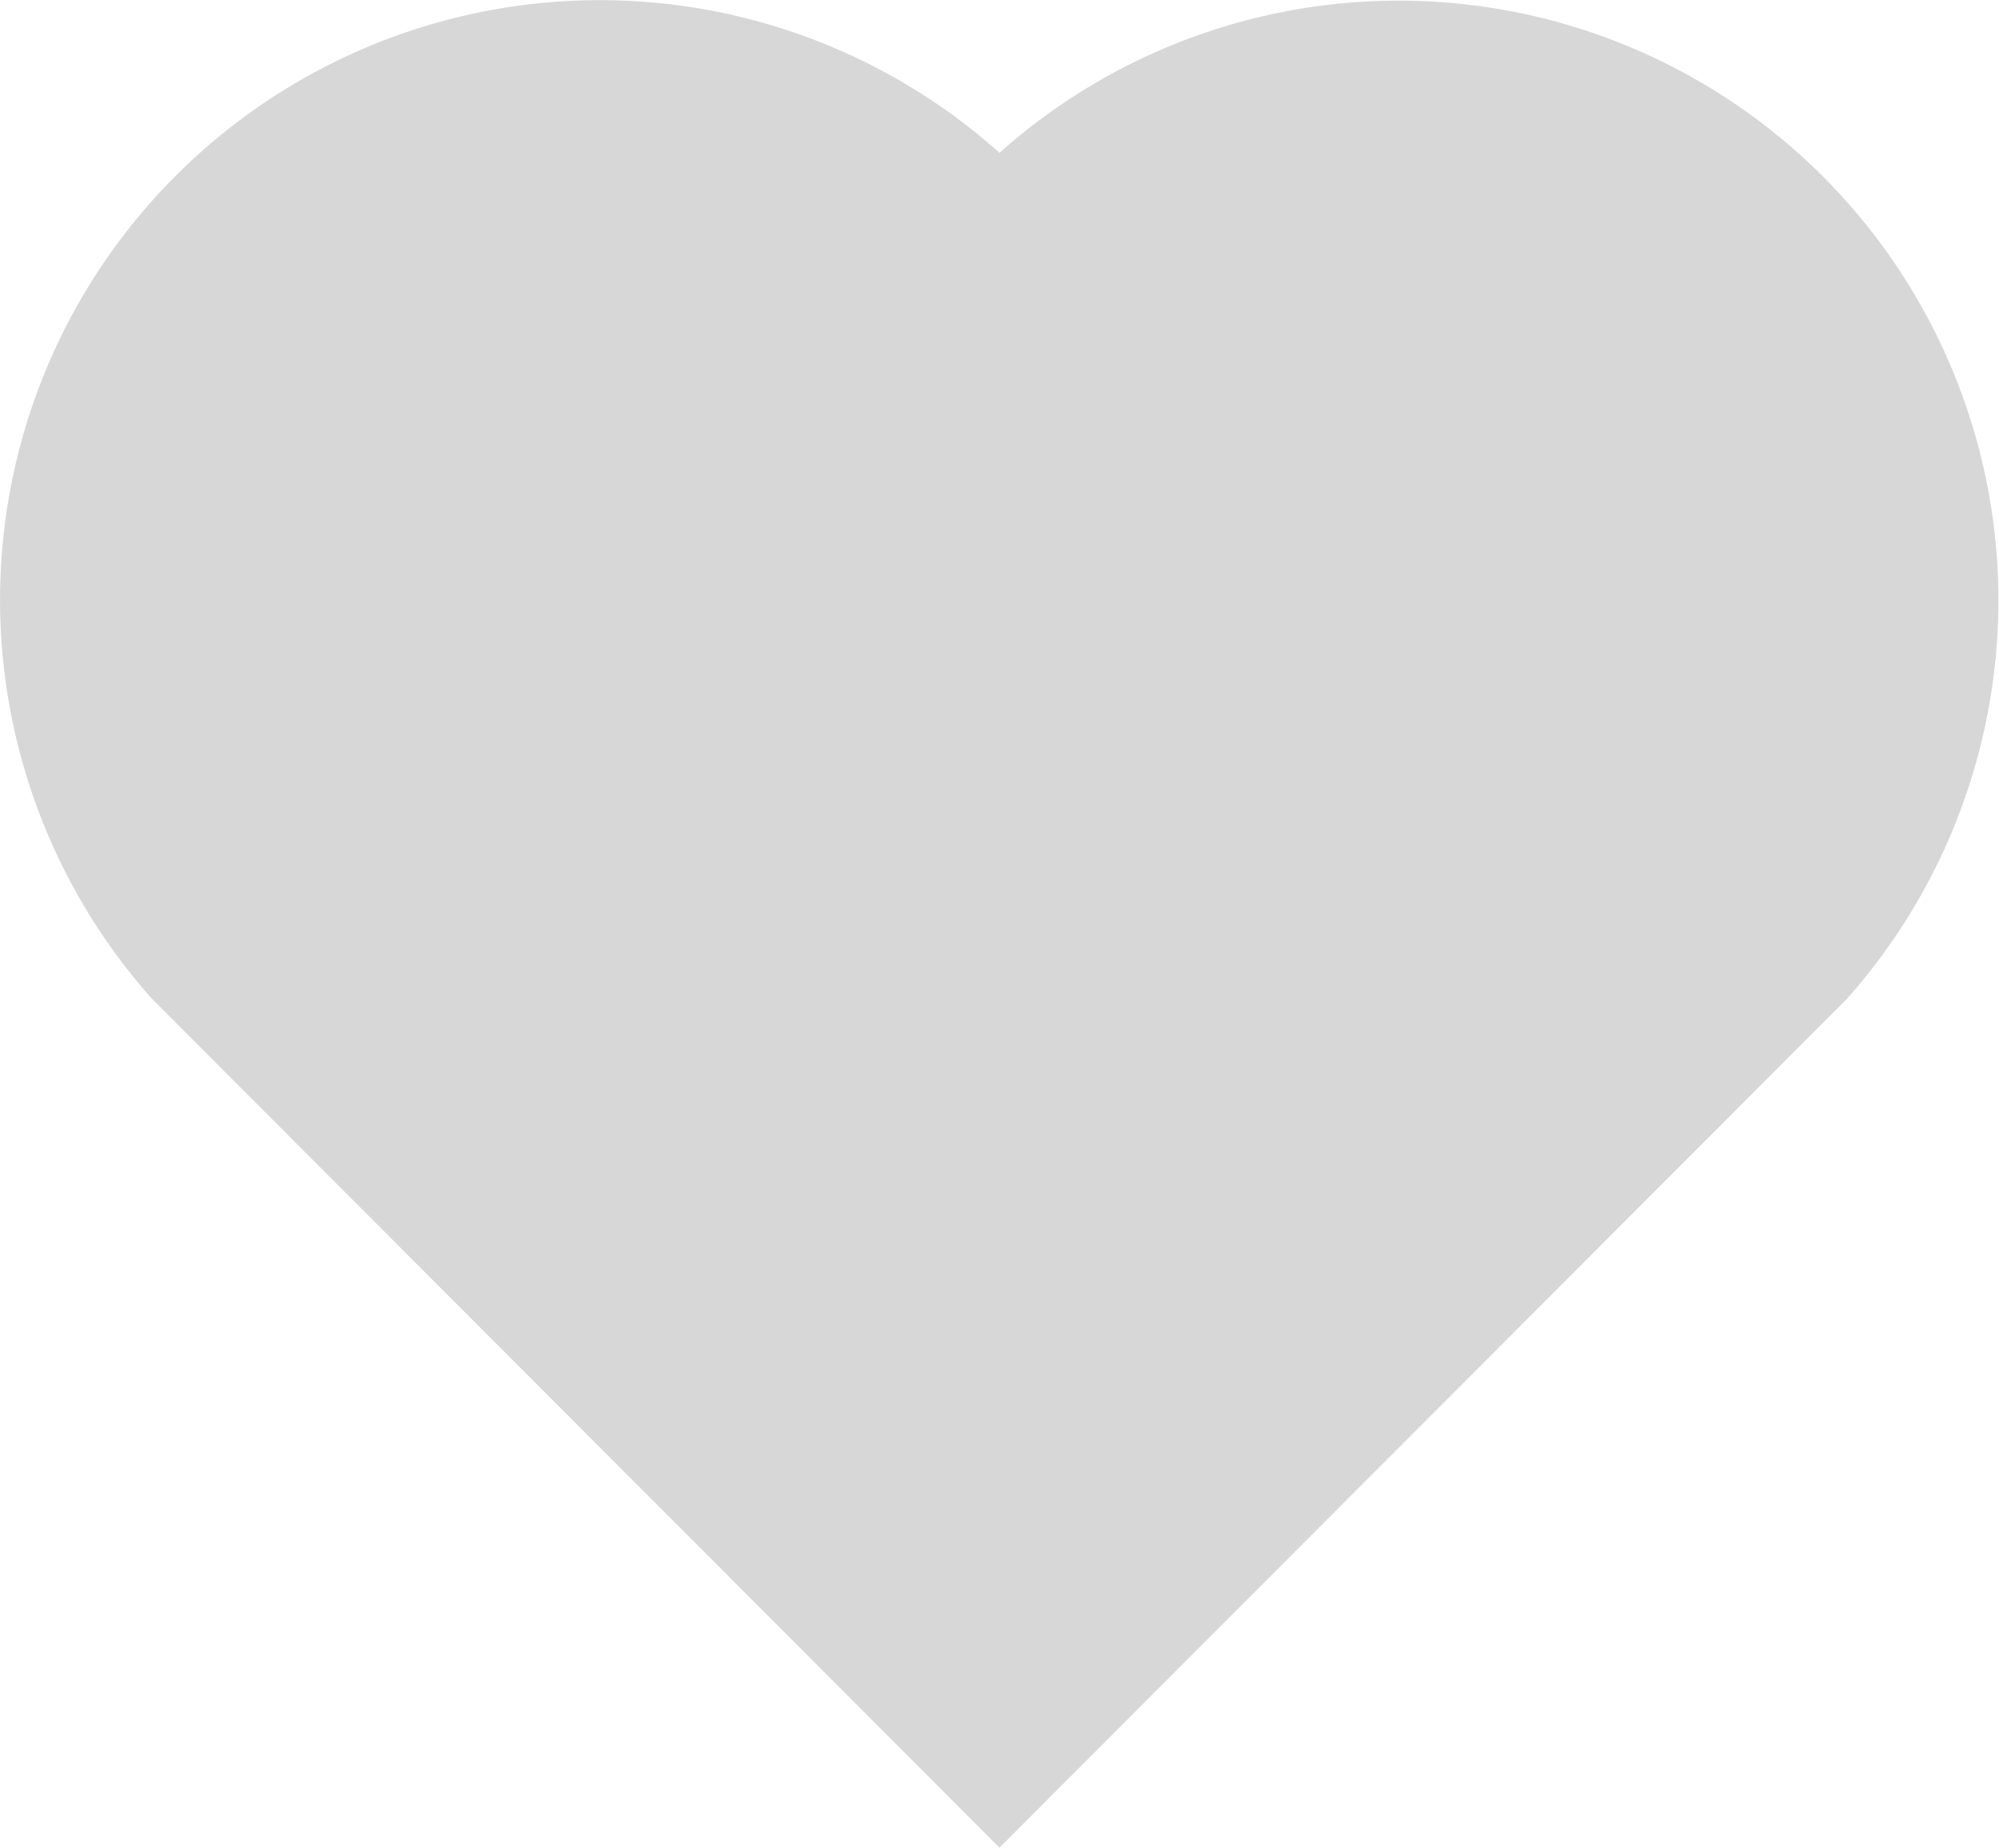 <svg xmlns="http://www.w3.org/2000/svg" width="18" height="16.636" viewBox="0 0 18 16.636">
  <path id="パス_66590" data-name="パス 66590" d="M11,4.376a5.4,5.4,0,0,1,7.63,7.618L11,19.636,3.369,11.994A5.4,5.4,0,0,1,11,4.376Z" transform="translate(-2 -3)" fill="#d7d7d7"/>
</svg>
